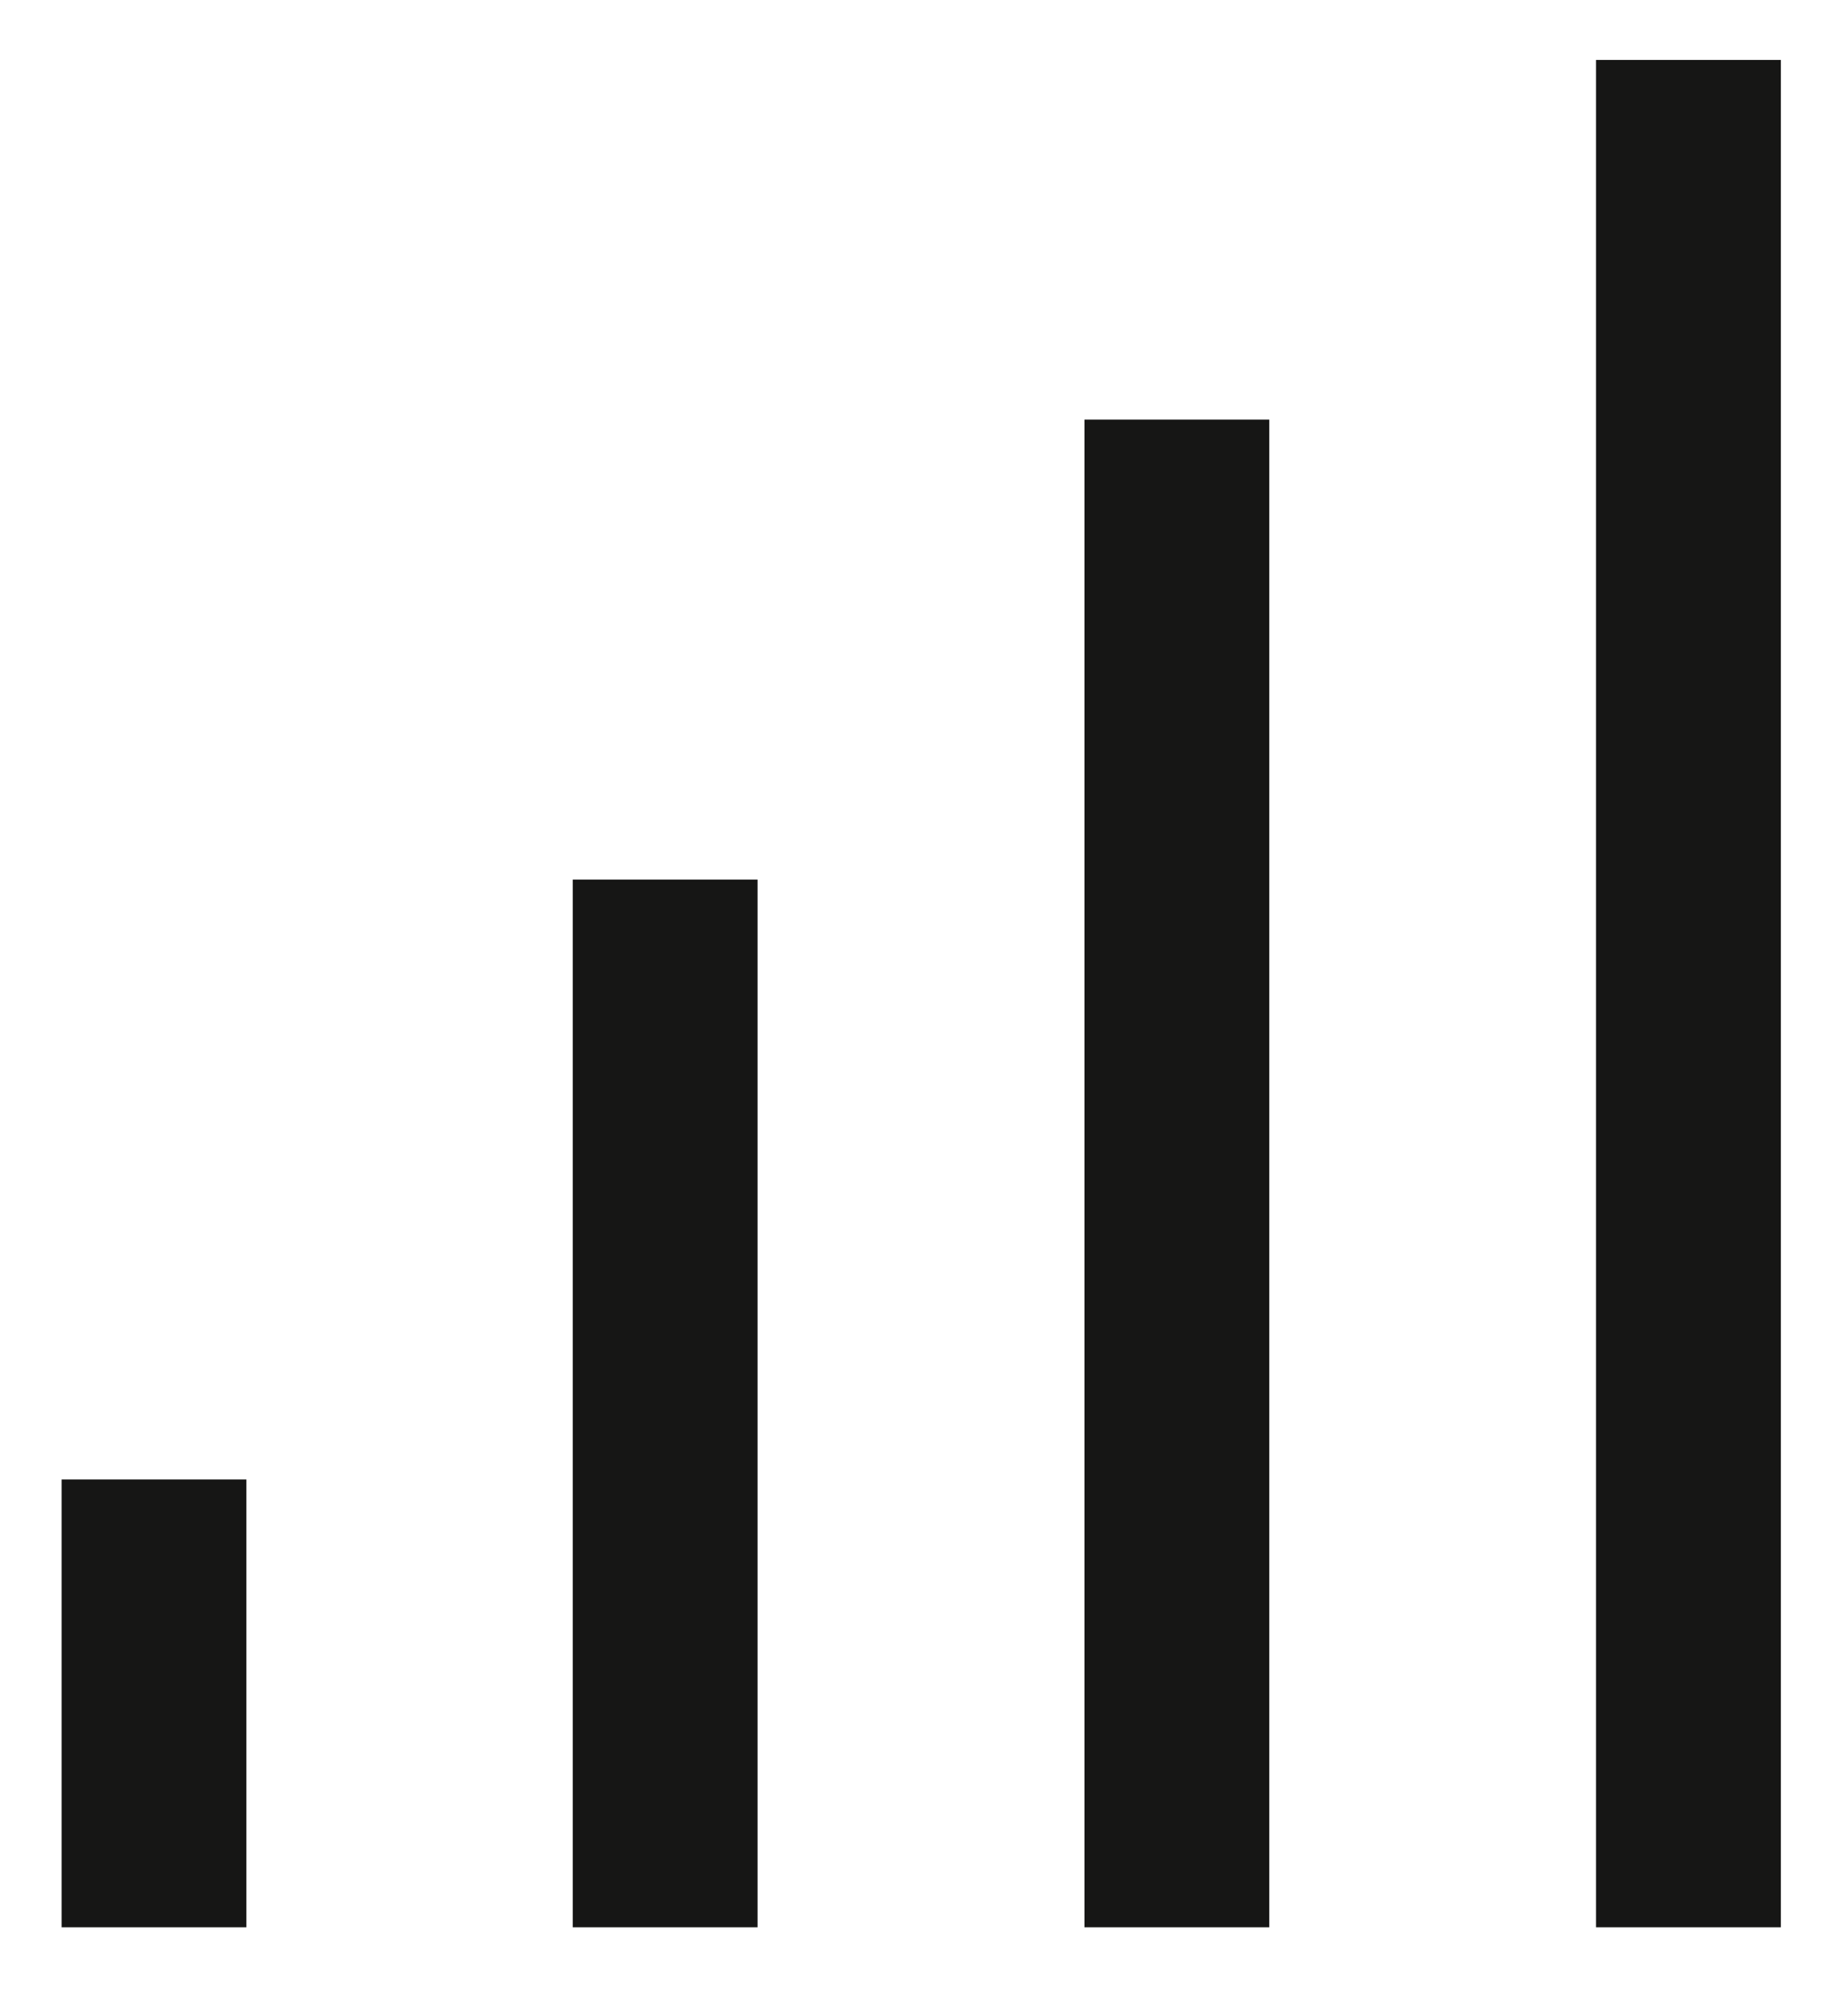 <?xml version="1.0" encoding="UTF-8"?>
<svg xmlns="http://www.w3.org/2000/svg" width="12" height="13" viewBox="0 0 12 13" fill="none">
  <path d="M1 12.507V9.601" stroke="#161615" stroke-width="1.2" stroke-miterlimit="10"></path>
  <path d="M4.319 12.507V5.708" stroke="#161615" stroke-width="1.2" stroke-miterlimit="10"></path>
  <path d="M7.642 12.507V2.723" stroke="#161615" stroke-width="1.2" stroke-miterlimit="10"></path>
  <path d="M10.964 12.507V0.389" stroke="#161615" stroke-width="1.2" stroke-miterlimit="10"></path>
</svg>
